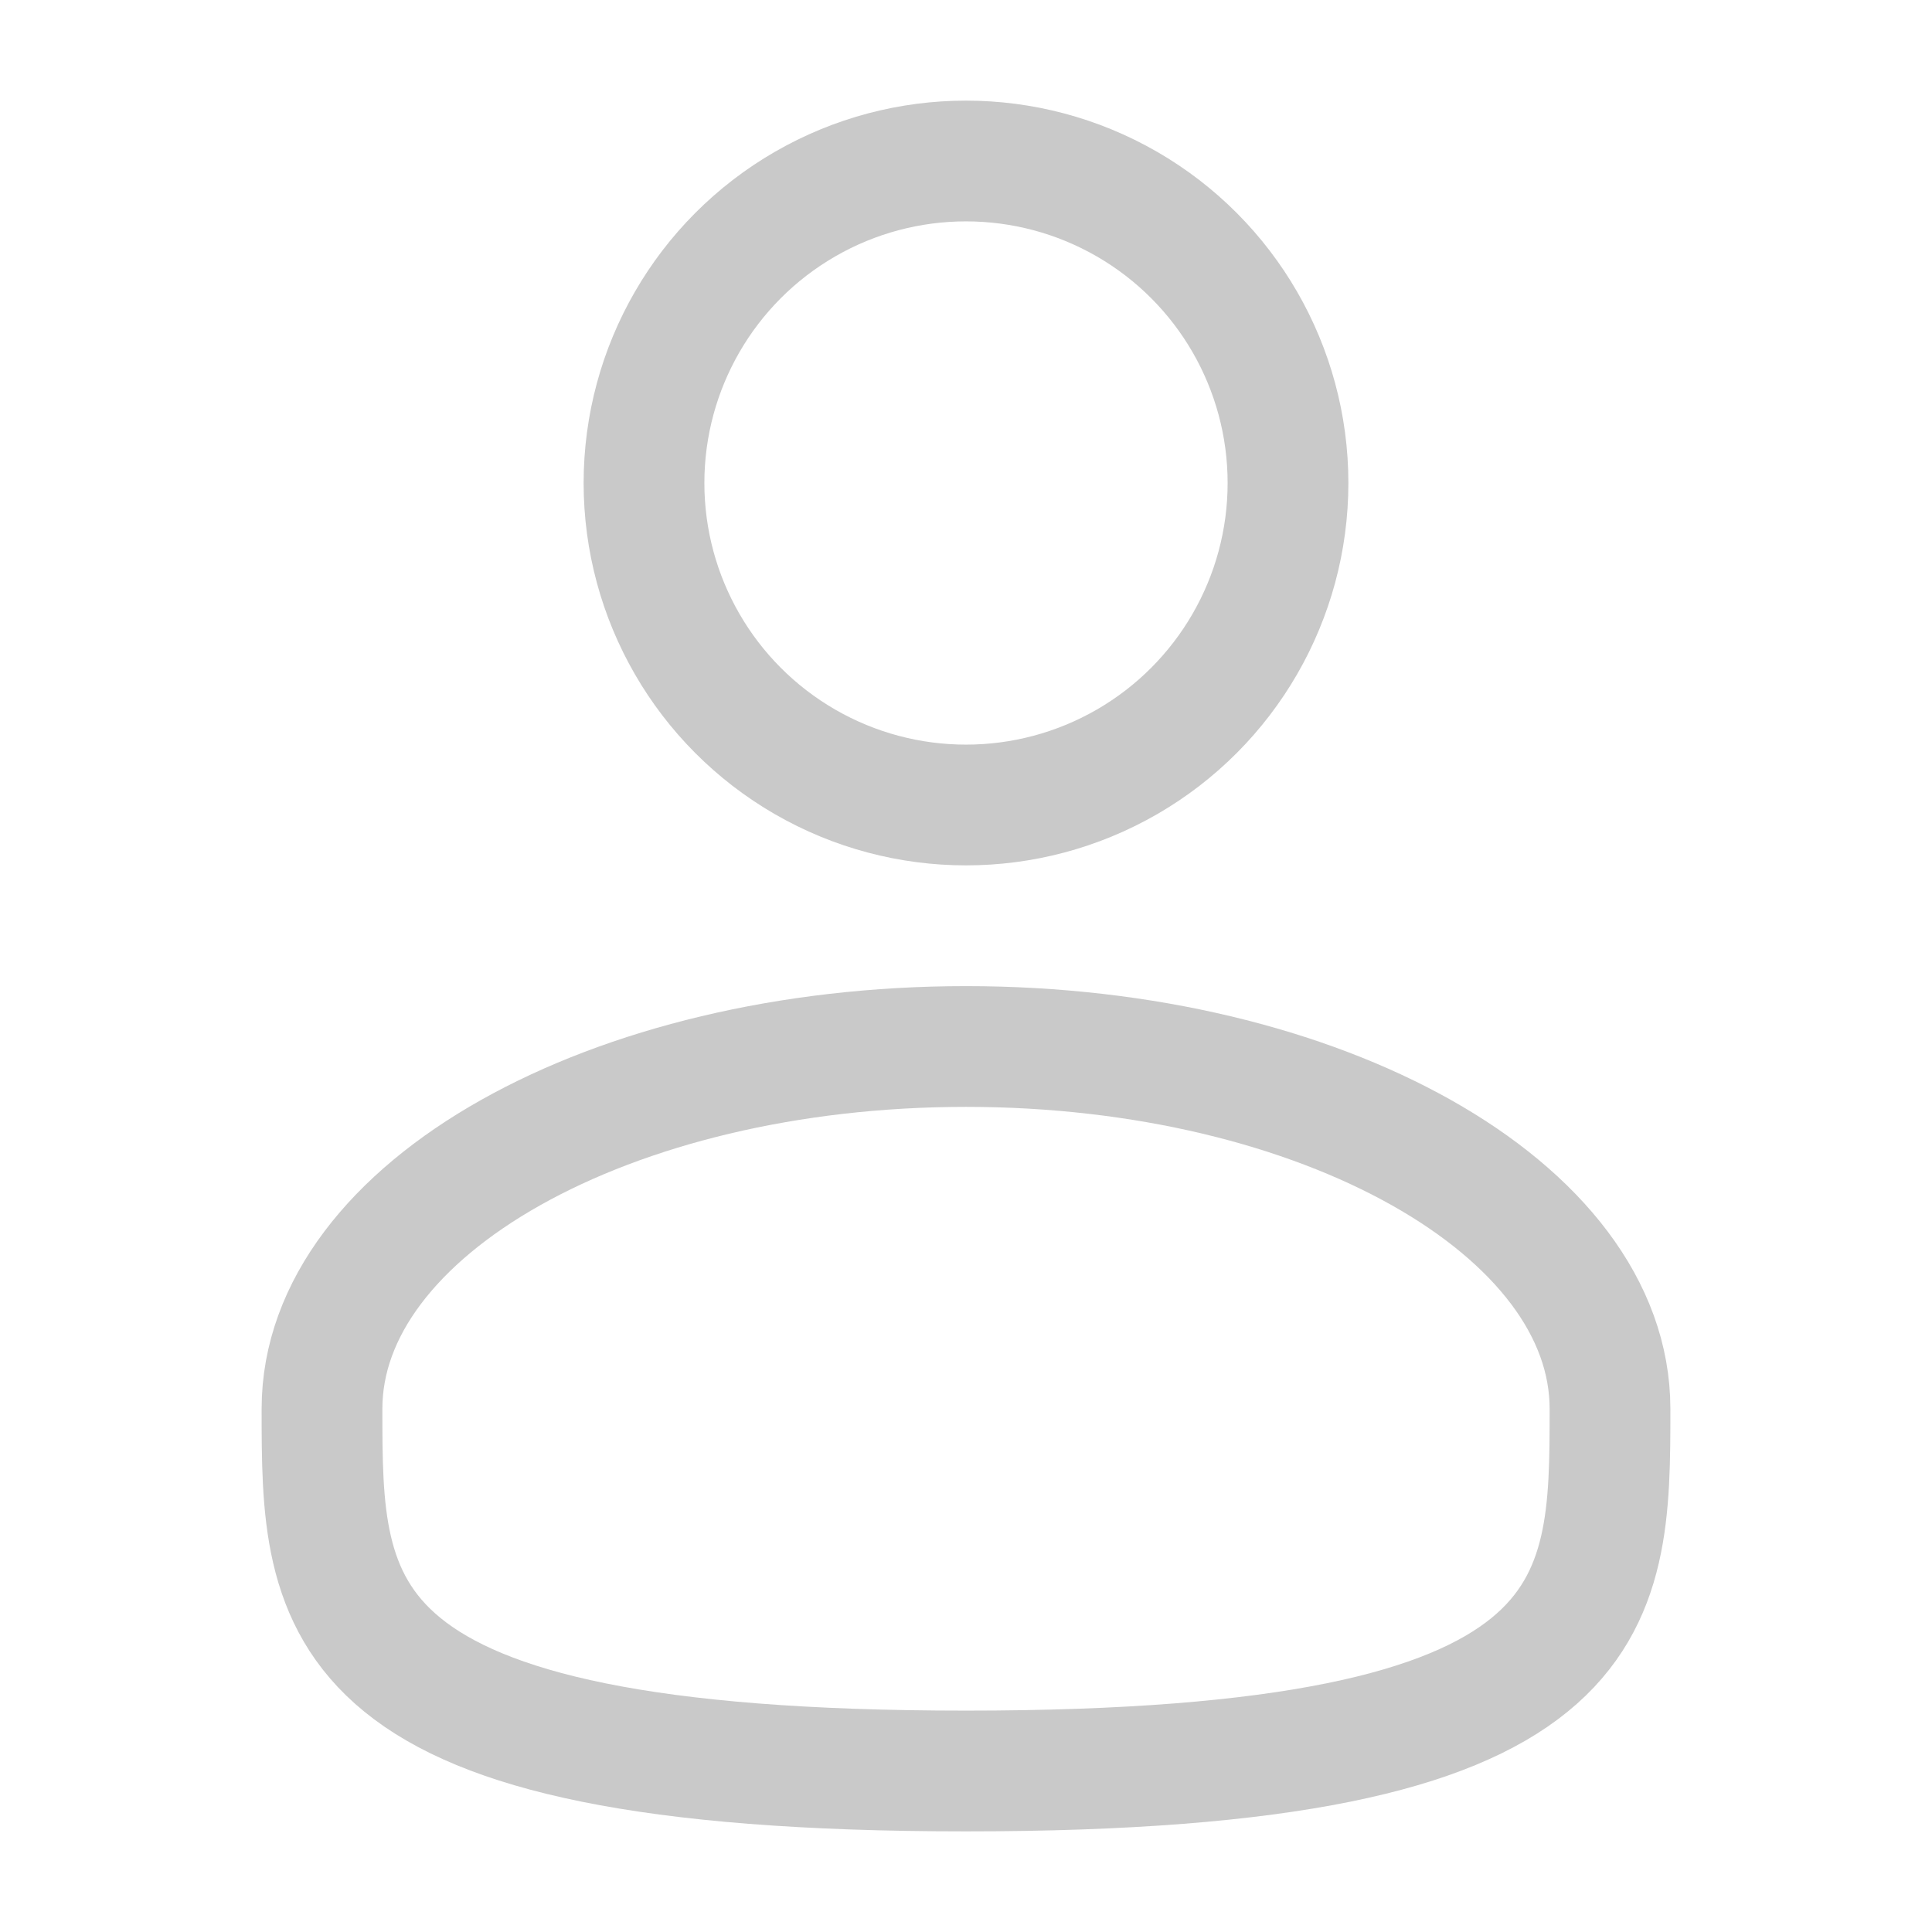 <svg xmlns="http://www.w3.org/2000/svg" width="1em" height="1em" viewBox="0 0 24 24"><g fill="none" stroke="#c9c9c9" stroke-width="1.5"><circle cx="12" cy="6" r="4"/><path d="M20 17.5c0 2.485 0 4.5-8 4.5s-8-2.015-8-4.5S7.582 13 12 13s8 2.015 8 4.5Z"/></g></svg>